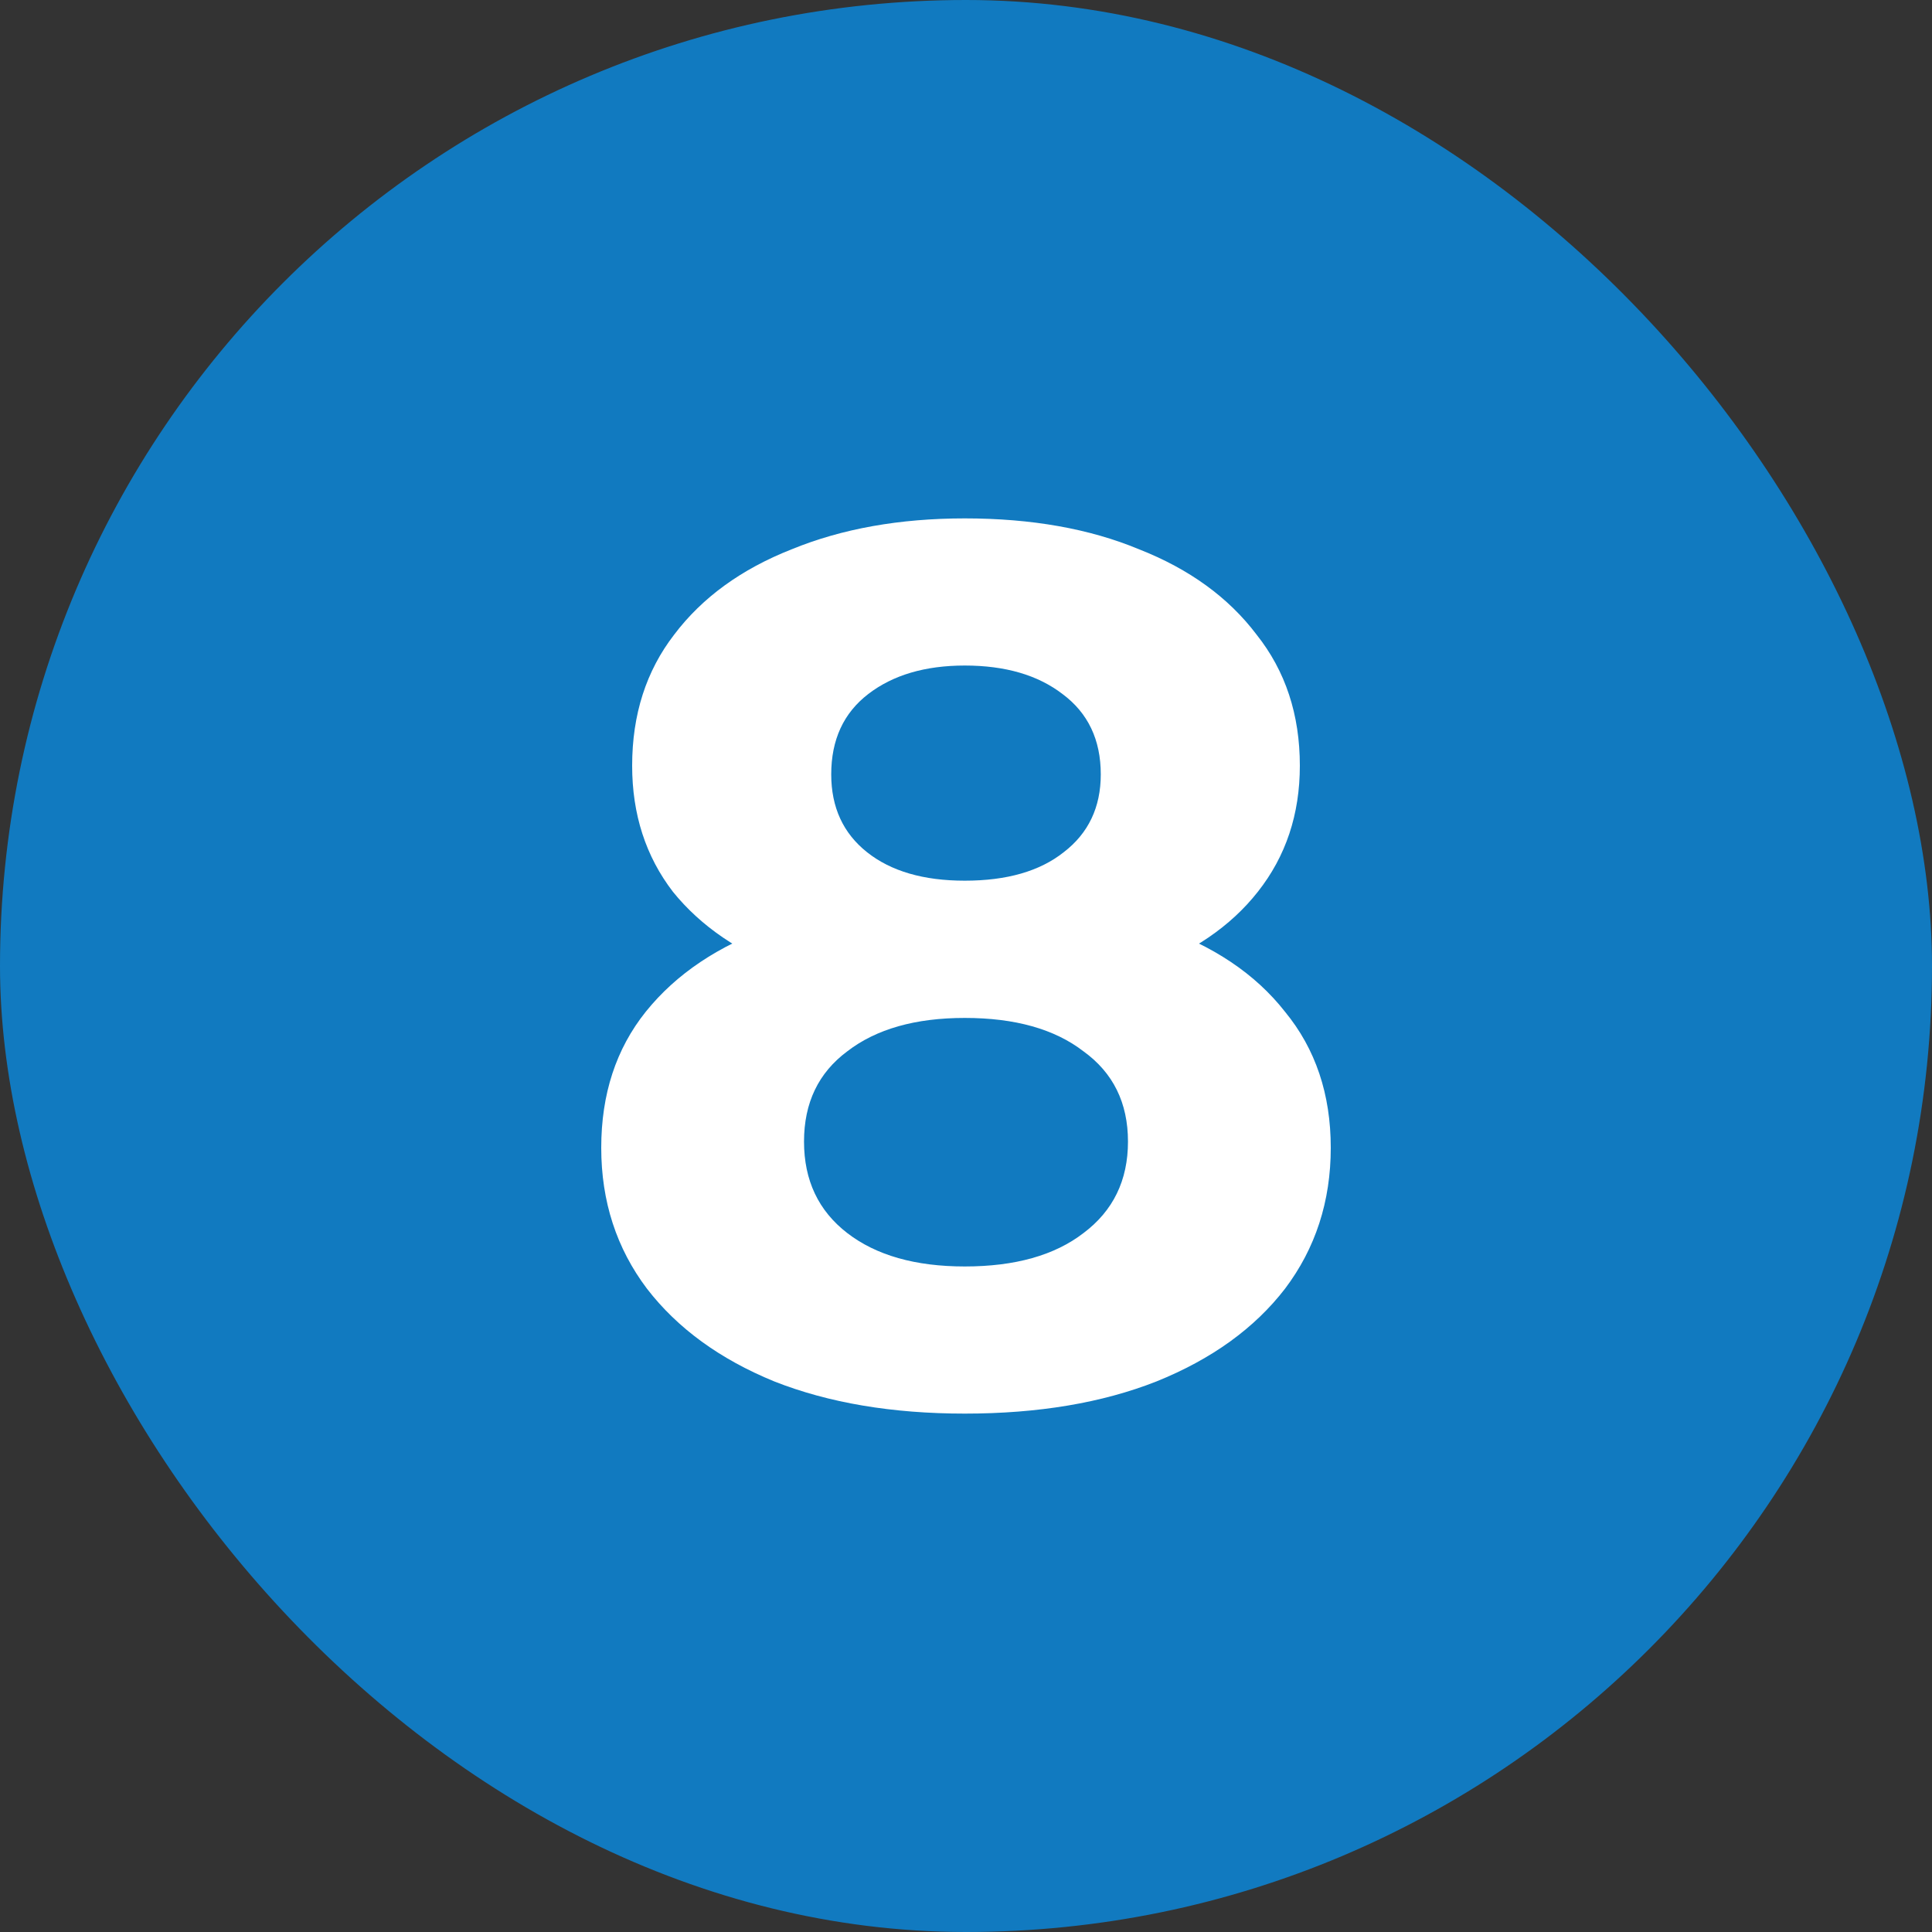<?xml version="1.0" encoding="UTF-8"?> <svg xmlns="http://www.w3.org/2000/svg" width="50" height="50" viewBox="0 0 50 50" fill="none"><rect x="0" y="0" width="50" height="50" fill="#333333" stroke="none"/><rect width="50" height="50" rx="25" fill="#117AC0"></rect><path d="M24.968 36.584C23.091 36.584 21.448 36.307 20.04 35.752C18.632 35.176 17.533 34.376 16.744 33.352C15.955 32.307 15.56 31.091 15.56 29.704C15.56 28.317 15.944 27.144 16.712 26.184C17.501 25.203 18.6 24.467 20.008 23.976C21.416 23.464 23.069 23.208 24.968 23.208C26.888 23.208 28.552 23.464 29.96 23.976C31.389 24.467 32.488 25.203 33.256 26.184C34.045 27.144 34.44 28.317 34.44 29.704C34.44 31.091 34.045 32.307 33.256 33.352C32.467 34.376 31.357 35.176 29.928 35.752C28.52 36.307 26.867 36.584 24.968 36.584ZM24.968 32.776C26.269 32.776 27.293 32.488 28.04 31.912C28.808 31.336 29.192 30.547 29.192 29.544C29.192 28.541 28.808 27.763 28.04 27.208C27.293 26.632 26.269 26.344 24.968 26.344C23.688 26.344 22.675 26.632 21.928 27.208C21.181 27.763 20.808 28.541 20.808 29.544C20.808 30.547 21.181 31.336 21.928 31.912C22.675 32.488 23.688 32.776 24.968 32.776ZM24.968 25.832C23.24 25.832 21.725 25.597 20.424 25.128C19.144 24.659 18.141 23.976 17.416 23.08C16.712 22.163 16.36 21.075 16.36 19.816C16.36 18.493 16.723 17.363 17.448 16.424C18.173 15.464 19.187 14.728 20.488 14.216C21.789 13.683 23.283 13.416 24.968 13.416C26.696 13.416 28.2 13.683 29.48 14.216C30.781 14.728 31.795 15.464 32.52 16.424C33.267 17.363 33.64 18.493 33.64 19.816C33.64 21.075 33.277 22.163 32.552 23.08C31.848 23.976 30.845 24.659 29.544 25.128C28.243 25.597 26.717 25.832 24.968 25.832ZM24.968 22.792C26.056 22.792 26.909 22.547 27.528 22.056C28.168 21.565 28.488 20.893 28.488 20.04C28.488 19.144 28.157 18.451 27.496 17.96C26.856 17.469 26.013 17.224 24.968 17.224C23.944 17.224 23.112 17.469 22.472 17.96C21.832 18.451 21.512 19.144 21.512 20.04C21.512 20.893 21.821 21.565 22.44 22.056C23.059 22.547 23.901 22.792 24.968 22.792Z" fill="white"></path></svg> 